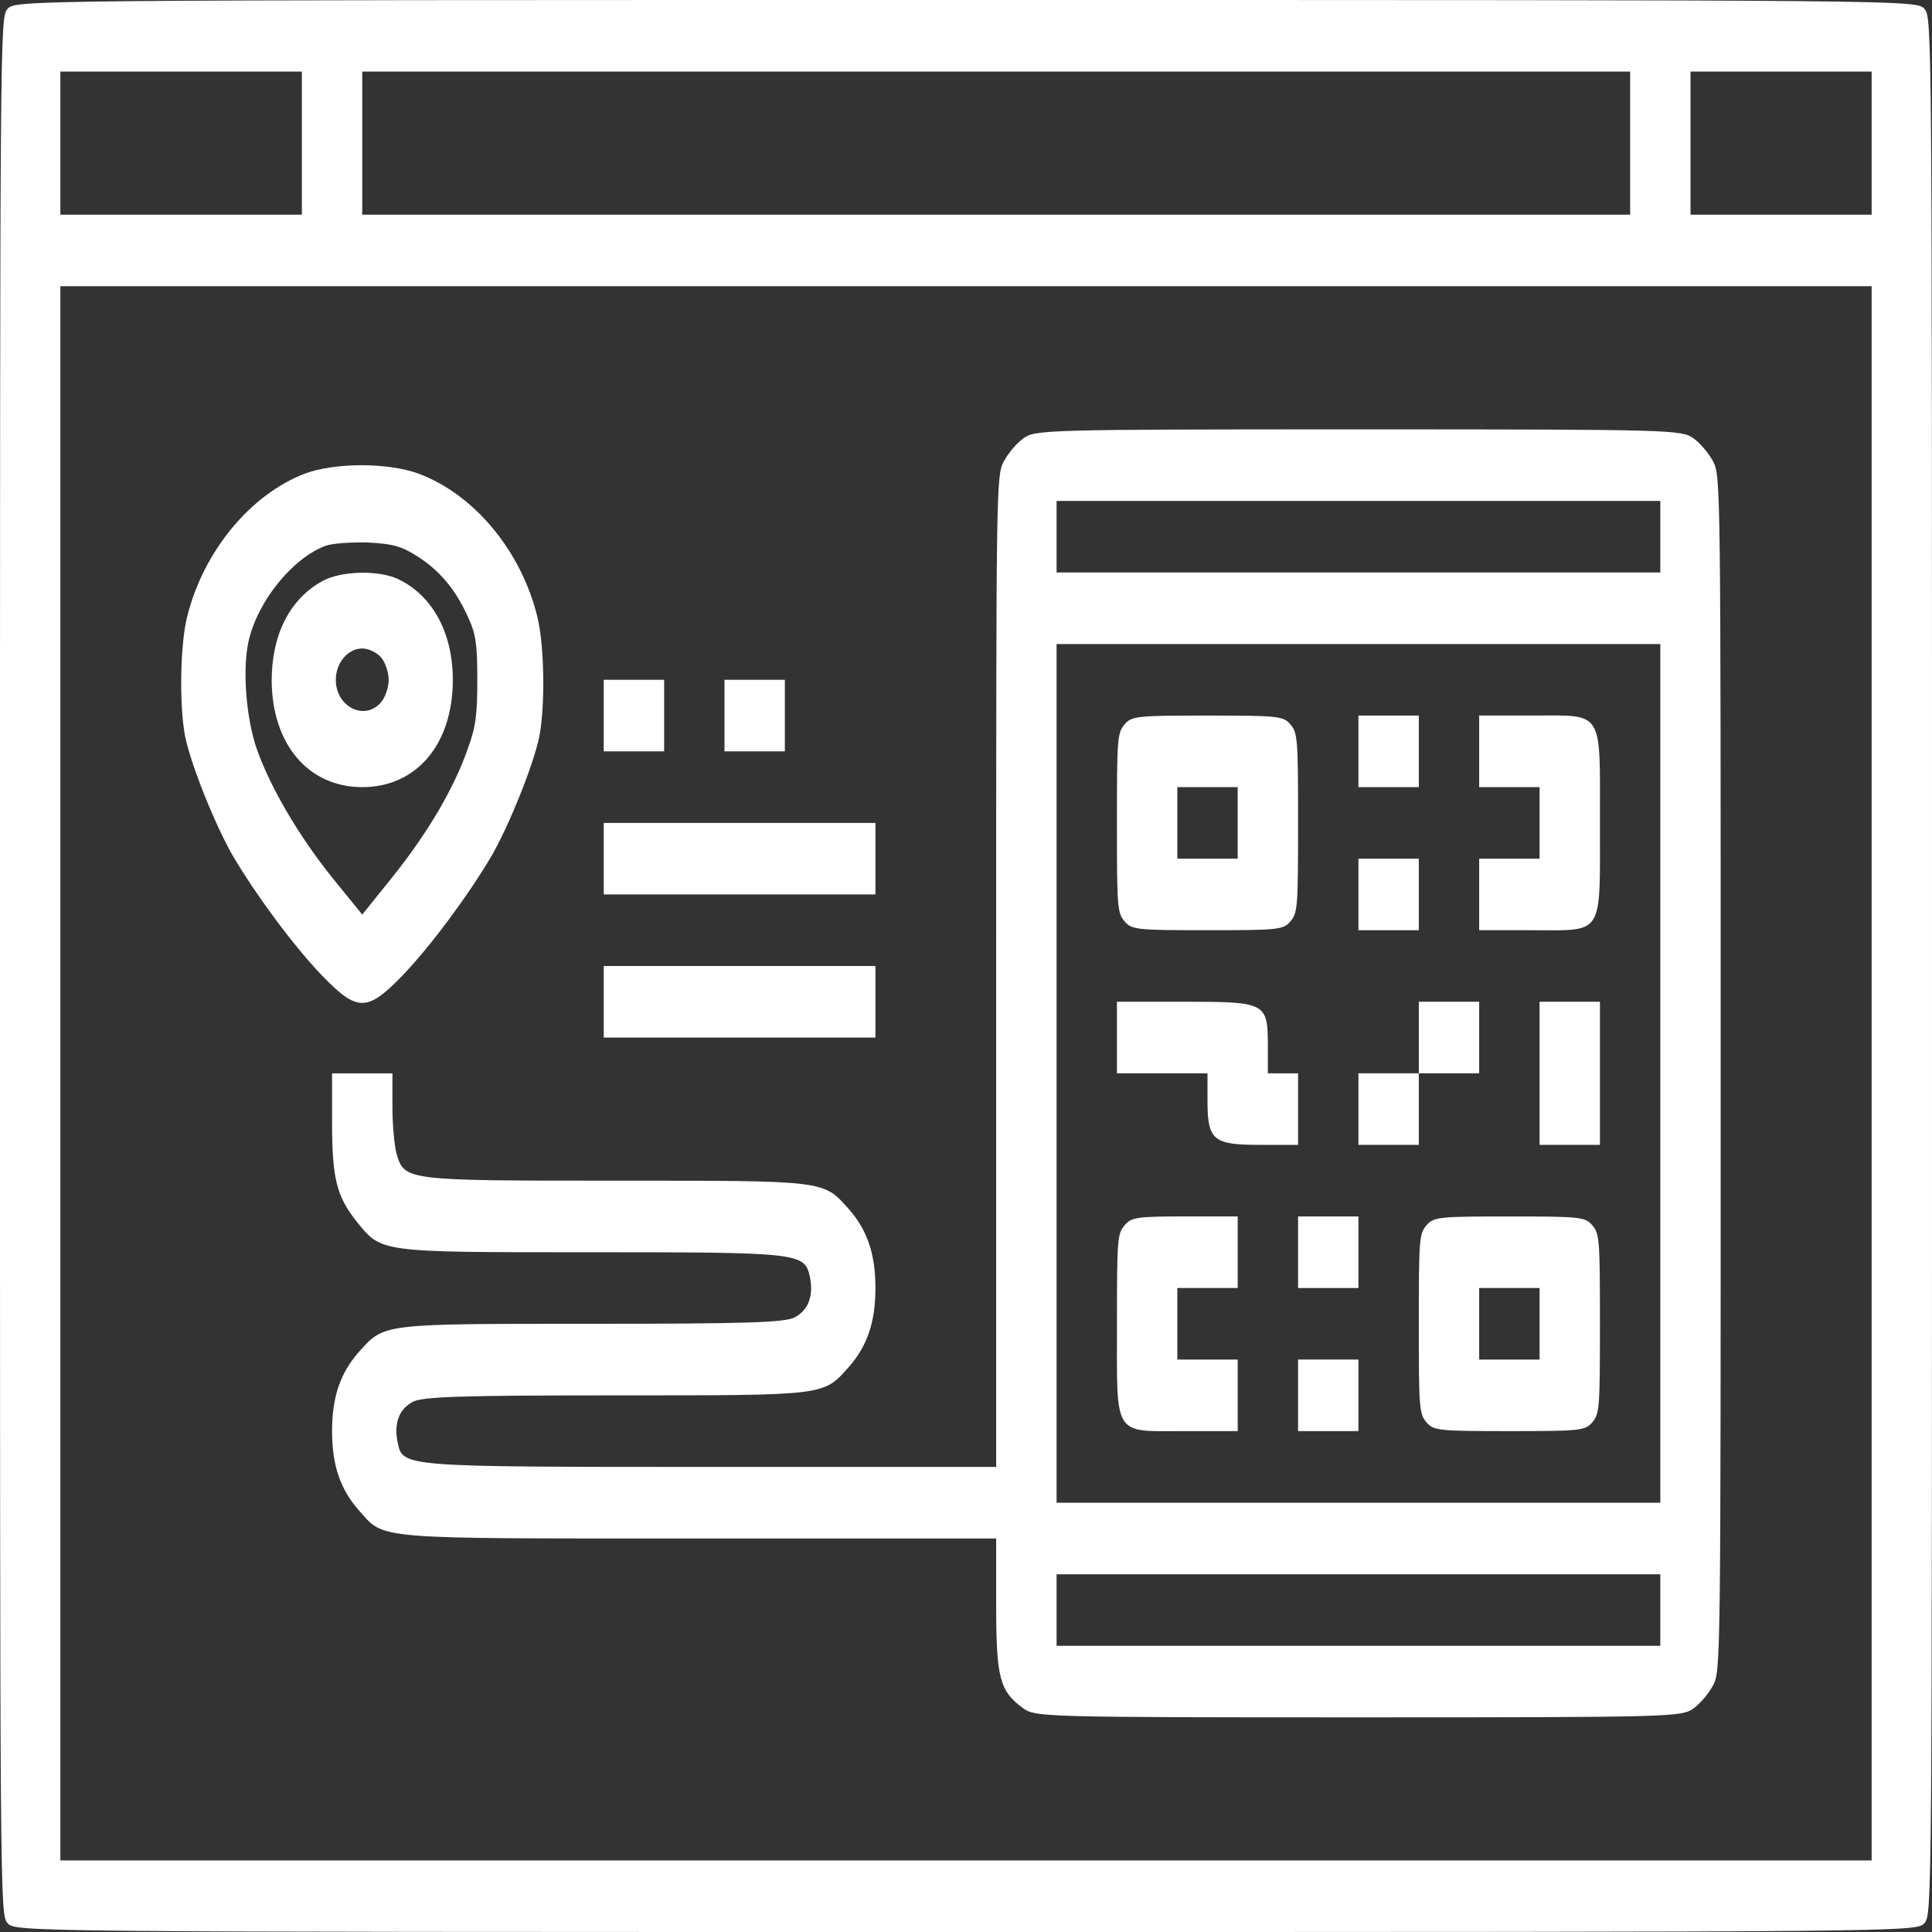 <svg xmlns="http://www.w3.org/2000/svg" width="50" height="50" viewBox="0 0 50 50" fill="none"><rect x="0" y="0" width="50" height="50" fill="#333333" stroke="none"/><path d="M0.195 0.231C0 0.463 0 0.613 0 25C0 49.387 0 49.537 0.195 49.769C0.391 50 0.518 50 25 50C49.482 50 49.609 50 49.805 49.769C50 49.537 50 49.387 50 25C50 0.613 50 0.463 49.805 0.231C49.609 1.63913e-06 49.482 1.63913e-06 25 1.63913e-06C0.518 1.63913e-06 0.391 1.63913e-06 0.195 0.231ZM7.812 3.704V5.556H4.688H1.562V3.704V1.852H4.688H7.812V3.704ZM42.188 3.704V5.556H25.781H9.375V3.704V1.852H25.781H42.188V3.704ZM48.438 3.704V5.556H46.094H43.75V3.704V1.852H46.094H48.438V3.704ZM48.438 27.778V48.148H25H1.562V27.778V7.407H25H48.438V27.778Z" fill="white"></path><path d="M26.484 11.344C26.309 11.471 26.084 11.737 25.977 11.945C25.781 12.316 25.781 12.559 25.781 25.14V37.964H18.408C10.371 37.964 10.43 37.964 10.293 37.339C10.185 36.83 10.332 36.459 10.693 36.274C10.967 36.147 11.895 36.112 15.967 36.112C21.406 36.112 21.299 36.124 21.963 35.383C22.441 34.839 22.656 34.225 22.656 33.334C22.656 32.443 22.441 31.83 21.963 31.286C21.299 30.545 21.406 30.556 15.967 30.556C10.488 30.556 10.469 30.556 10.264 29.862C10.205 29.654 10.156 29.098 10.156 28.635V27.779H9.375H8.594V29.052C8.594 30.487 8.711 30.95 9.209 31.587C9.883 32.42 9.727 32.408 15.264 32.408C20.674 32.408 20.82 32.42 20.957 33.033C21.064 33.542 20.918 33.913 20.557 34.098C20.283 34.225 19.355 34.26 15.283 34.26C9.844 34.26 9.951 34.249 9.287 34.989C8.809 35.533 8.594 36.147 8.594 37.038C8.594 37.929 8.809 38.542 9.287 39.087C9.971 39.85 9.551 39.816 18.066 39.816H25.781V41.517C25.781 43.438 25.869 43.762 26.484 44.214C26.797 44.434 26.992 44.445 35.156 44.445C43.32 44.445 43.516 44.434 43.828 44.214C44.004 44.087 44.228 43.82 44.336 43.612C44.531 43.242 44.531 42.999 44.531 27.779C44.531 12.559 44.531 12.316 44.336 11.945C44.228 11.737 44.004 11.471 43.828 11.344C43.516 11.124 43.32 11.112 35.156 11.112C26.992 11.112 26.797 11.124 26.484 11.344ZM42.969 13.89V14.816H35.156H27.344V13.89V12.964H35.156H42.969V13.89ZM42.969 27.779V38.89H35.156H27.344V27.779V16.668H35.156H42.969V27.779ZM42.969 41.667V42.593H35.156H27.344V41.667V40.742H35.156H42.969V41.667Z" fill="white"></path><path d="M29.102 18.75C28.916 18.97 28.906 19.132 28.906 21.296C28.906 23.461 28.916 23.623 29.102 23.843C29.287 24.063 29.424 24.074 31.25 24.074C33.076 24.074 33.213 24.063 33.398 23.843C33.584 23.623 33.594 23.461 33.594 21.296C33.594 19.132 33.584 18.97 33.398 18.75C33.213 18.53 33.076 18.519 31.25 18.519C29.424 18.519 29.287 18.53 29.102 18.75ZM32.031 21.296V22.222H31.25H30.469V21.296V20.37H31.25H32.031V21.296Z" fill="white"></path><path d="M35.156 19.445V20.371H35.938H36.719V19.445V18.519H35.938H35.156V19.445Z" fill="white"></path><path d="M38.281 19.444V20.37H39.062H39.844V21.296V22.222H39.062H38.281V23.148V24.074H39.648C41.523 24.074 41.406 24.259 41.406 21.296C41.406 18.333 41.523 18.518 39.648 18.518H38.281V19.444Z" fill="white"></path><path d="M35.156 23.148V24.074H35.938H36.719V23.148V22.222H35.938H35.156V23.148Z" fill="white"></path><path d="M28.906 26.851V27.777H30.078H31.25V28.471C31.25 29.513 31.387 29.629 32.617 29.629H33.594V28.703V27.777H33.203H32.812V27.083C32.812 25.948 32.773 25.925 30.664 25.925H28.906V26.851Z" fill="white"></path><path d="M36.719 26.851V27.777H35.938H35.156V28.703V29.629H35.938H36.719V28.703V27.777H37.5H38.281V26.851V25.925H37.5H36.719V26.851Z" fill="white"></path><path d="M39.844 27.777V29.629H40.625H41.406V27.777V25.925H40.625H39.844V27.777Z" fill="white"></path><path d="M29.102 31.713C28.916 31.933 28.907 32.095 28.907 34.259C28.907 37.222 28.79 37.037 30.665 37.037H32.032V36.111V35.185H31.25H30.469V34.259V33.333H31.25H32.032V32.407V31.481H30.665C29.424 31.481 29.278 31.504 29.102 31.713Z" fill="white"></path><path d="M33.594 32.408V33.334H34.375H35.156V32.408V31.482H34.375H33.594V32.408Z" fill="white"></path><path d="M36.914 31.713C36.728 31.933 36.719 32.095 36.719 34.259C36.719 36.424 36.728 36.586 36.914 36.806C37.1 37.026 37.236 37.037 39.062 37.037C40.889 37.037 41.025 37.026 41.211 36.806C41.397 36.586 41.406 36.424 41.406 34.259C41.406 32.095 41.397 31.933 41.211 31.713C41.025 31.493 40.889 31.482 39.062 31.482C37.236 31.482 37.1 31.493 36.914 31.713ZM39.844 34.259V35.185H39.062H38.281V34.259V33.333H39.062H39.844V34.259Z" fill="white"></path><path d="M33.594 36.111V37.037H34.375H35.156V36.111V35.185H34.375H33.594V36.111Z" fill="white"></path><path d="M7.89 12.257C6.474 12.801 5.263 14.271 4.843 15.961C4.658 16.702 4.638 18.287 4.794 19.074C4.951 19.815 5.556 21.32 6.015 22.13C6.621 23.16 7.607 24.491 8.33 25.243C9.248 26.192 9.502 26.192 10.419 25.243C11.142 24.491 12.129 23.16 12.734 22.13C13.193 21.32 13.798 19.815 13.955 19.074C14.111 18.287 14.091 16.702 13.906 15.961C13.486 14.248 12.265 12.79 10.83 12.257C10.039 11.968 8.662 11.968 7.89 12.257ZM10.82 14.41C11.396 14.78 11.806 15.278 12.129 16.007C12.314 16.412 12.353 16.678 12.353 17.593C12.353 18.519 12.314 18.808 12.099 19.398C11.738 20.428 11.054 21.574 10.166 22.685L9.375 23.669L8.603 22.72C7.714 21.609 7.002 20.382 6.65 19.398C6.367 18.588 6.269 17.315 6.435 16.586C6.669 15.556 7.578 14.433 8.437 14.121C8.603 14.063 9.091 14.028 9.521 14.04C10.166 14.074 10.39 14.132 10.82 14.41Z" fill="white"></path><path d="M8.35 15.035C7.5 15.498 7.031 16.424 7.031 17.616C7.041 19.26 7.979 20.371 9.375 20.371C10.781 20.371 11.719 19.26 11.719 17.593C11.719 16.39 11.201 15.429 10.332 15.001C9.824 14.746 8.838 14.769 8.35 15.035ZM9.863 17.015C9.971 17.142 10.059 17.397 10.059 17.593C10.059 17.79 9.971 18.045 9.863 18.172C9.443 18.67 8.691 18.299 8.691 17.593C8.691 17.154 9.004 16.783 9.375 16.783C9.541 16.783 9.756 16.887 9.863 17.015Z" fill="white"></path><path d="M15.625 18.519V19.445H16.406H17.188V18.519V17.593H16.406H15.625V18.519Z" fill="white"></path><path d="M18.75 18.519V19.445H19.531H20.312V18.519V17.593H19.531H18.75V18.519Z" fill="white"></path><path d="M15.625 22.223V23.148H19.141H22.656V22.223V21.297H19.141H15.625V22.223Z" fill="white"></path><path d="M15.625 25.926V26.852H19.141H22.656V25.926V25H19.141H15.625V25.926Z" fill="white"></path></svg>